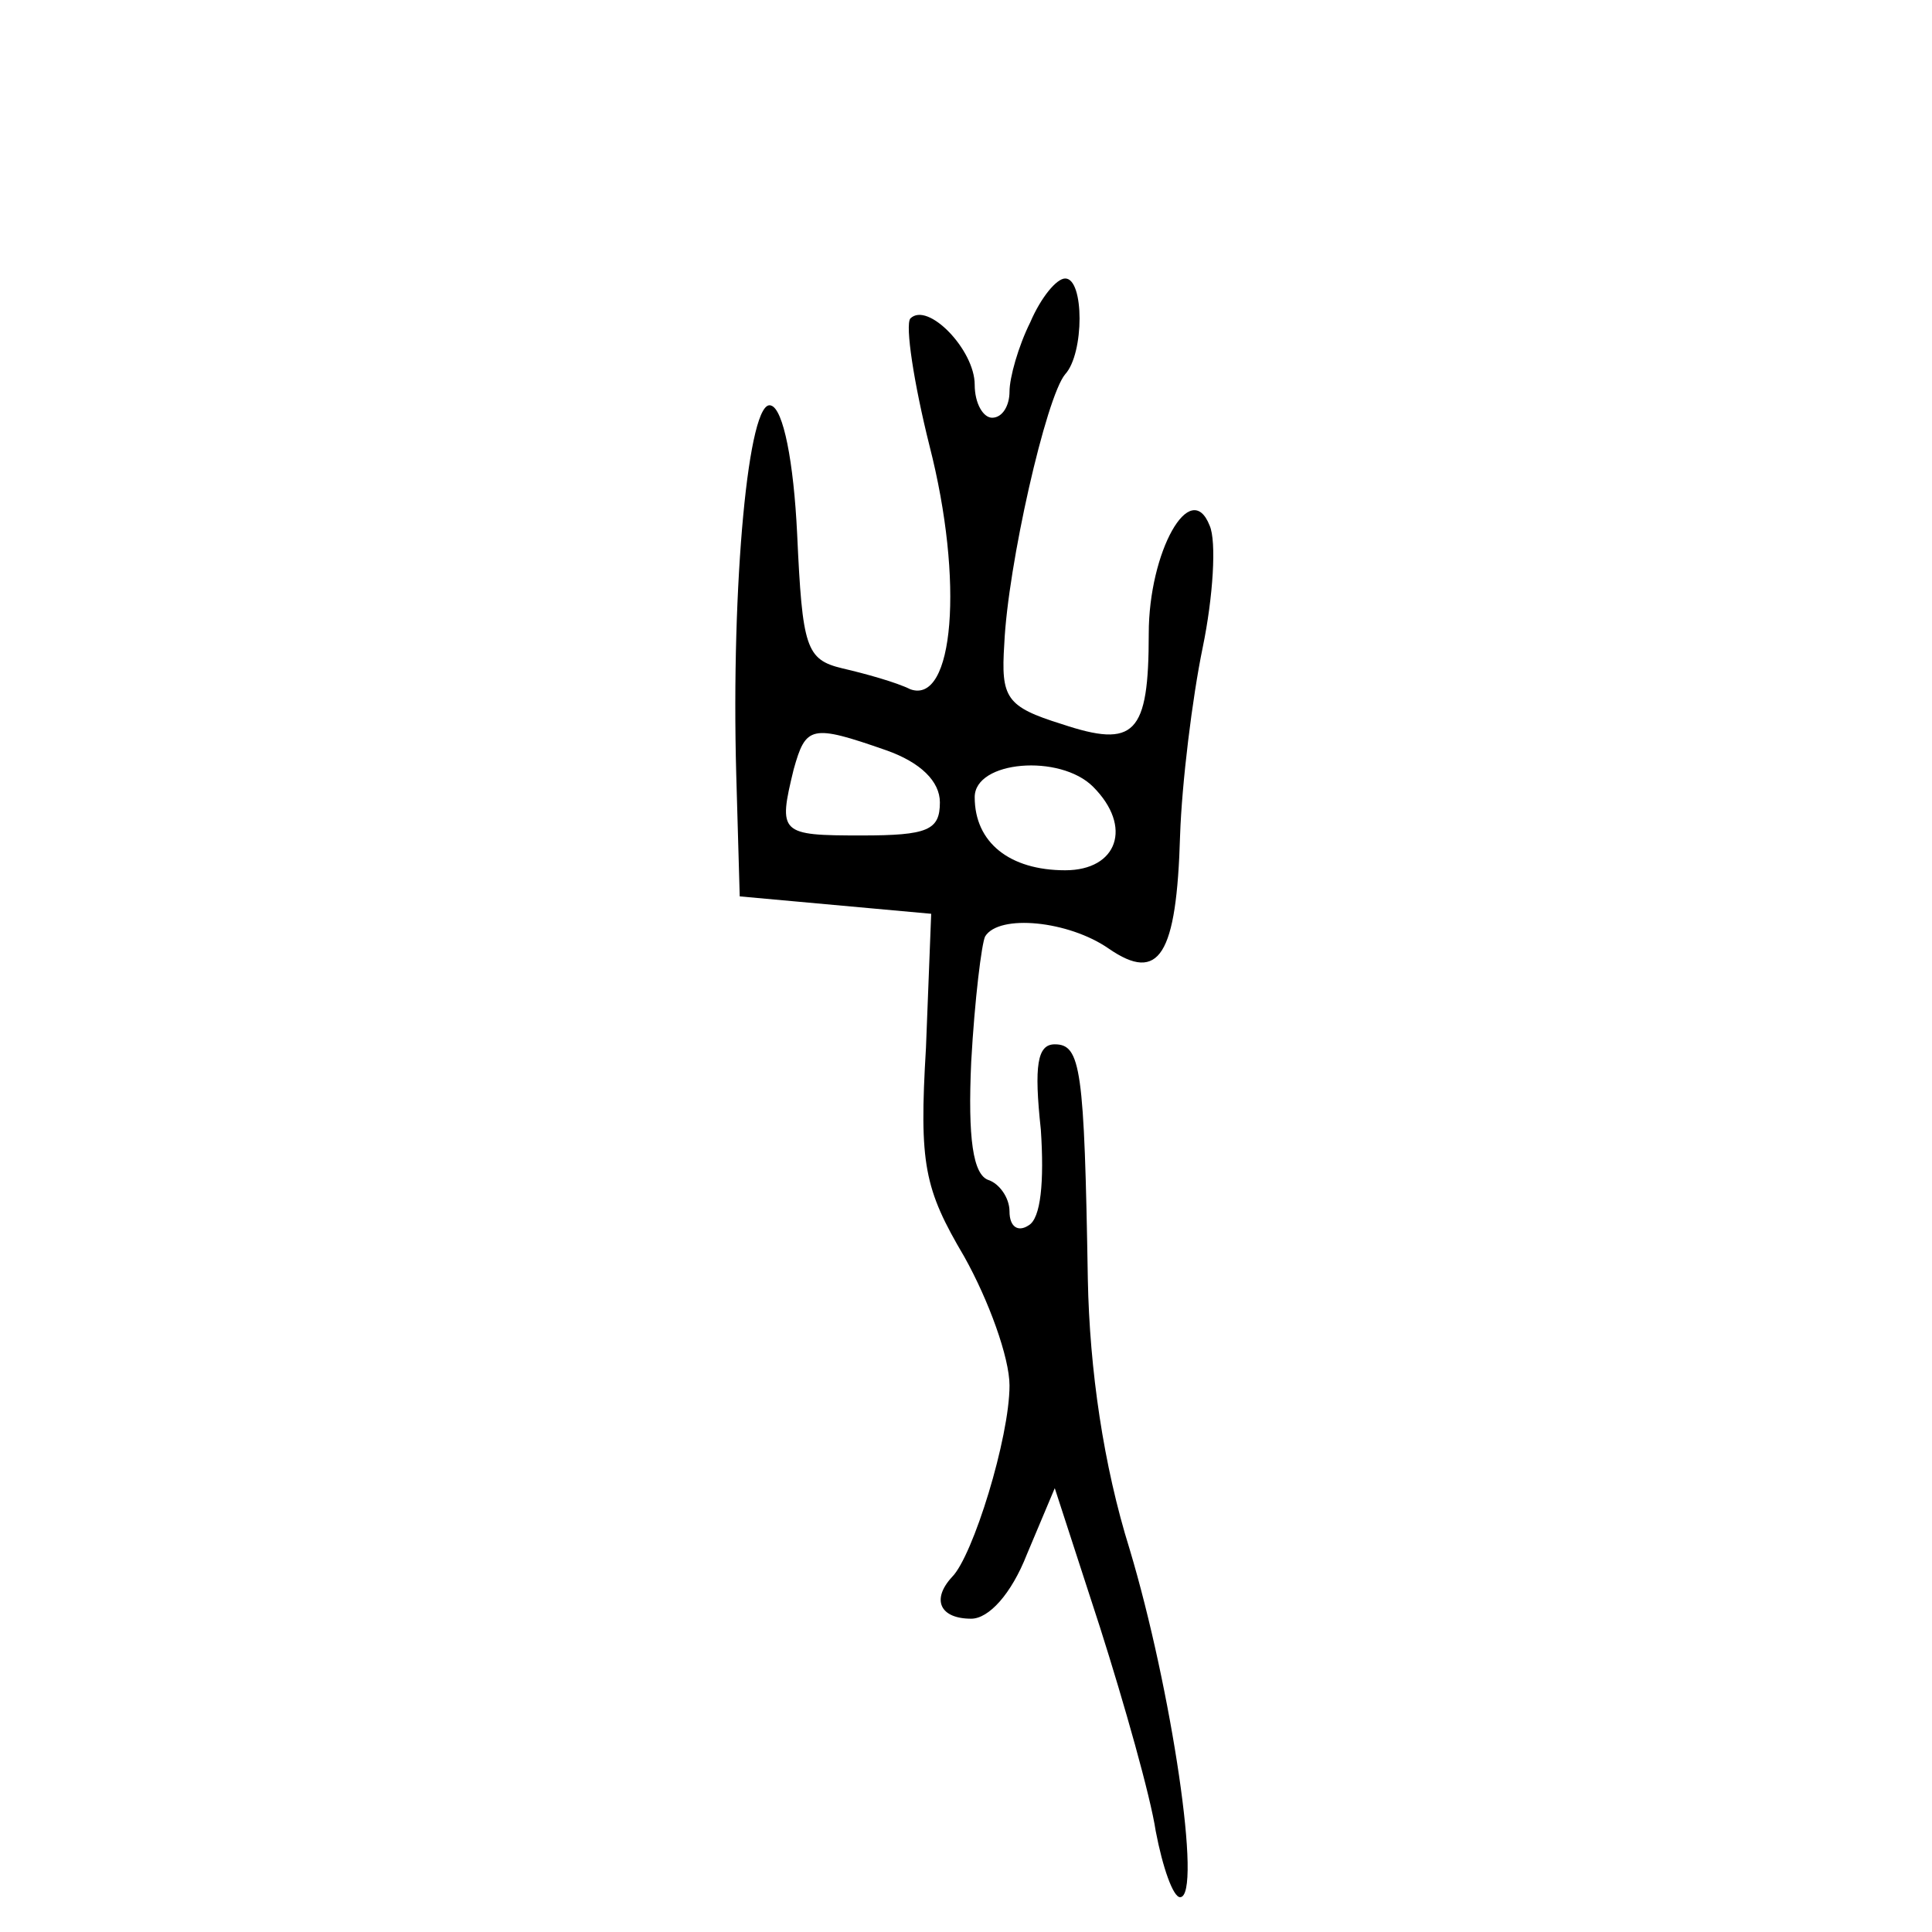<?xml version="1.0" standalone="no"?>
<!DOCTYPE svg PUBLIC "-//W3C//DTD SVG 20010904//EN"
 "http://www.w3.org/TR/2001/REC-SVG-20010904/DTD/svg10.dtd">
<svg version="1.0" xmlns="http://www.w3.org/2000/svg"
 width="111pt" height="111pt" viewBox="0 0 111 111"
 preserveAspectRatio="xMidYMid meet">
<g transform="translate(0,111) scale(0.1,-0.1)"
fill="#000000" stroke="none">
<path d="M592 925 c-7 -14 -12 -32 -12 -40 0 -8 -4 -15 -10 -15 -5 0 -10 8
-10 19 0 20 -27 48 -37 38 -3 -4 2 -37 11 -73 20 -78 14 -149 -11 -140 -8 4
-26 9 -39 12 -21 5 -23 12 -26 77 -2 42 -8 72 -15 74 -13 5 -23 -103 -20 -212
l2 -70 55 -5 55 -5 -3 -77 c-4 -67 -1 -81 22 -120 14 -25 26 -58 26 -74 0 -30
-21 -98 -33 -110 -12 -13 -7 -24 11 -24 10 0 23 14 32 37 l16 38 26 -80 c14
-44 29 -97 32 -117 4 -21 10 -38 14 -38 13 0 -5 120 -29 200 -15 48 -23 103
-24 155 -2 121 -4 135 -19 135 -10 0 -12 -12 -8 -49 2 -30 0 -51 -7 -55 -6 -4
-11 -1 -11 8 0 8 -6 16 -12 18 -9 3 -12 24 -10 68 2 36 6 68 8 72 8 13 48 9
71 -7 29 -20 39 -4 41 65 1 30 7 79 13 108 6 29 8 61 4 70 -11 28 -35 -15 -35
-62 0 -58 -8 -66 -50 -52 -32 10 -35 15 -33 46 2 45 24 142 35 155 11 12 11
55 0 55 -5 0 -14 -11 -20 -25z m-83 -246 c20 -7 31 -18 31 -30 0 -16 -7 -19
-45 -19 -47 0 -48 1 -39 38 7 25 10 26 53 11z m119 -21 c23 -23 14 -48 -16
-48 -32 0 -52 16 -52 42 0 21 49 25 68 6z"/>
</g>
</svg>
